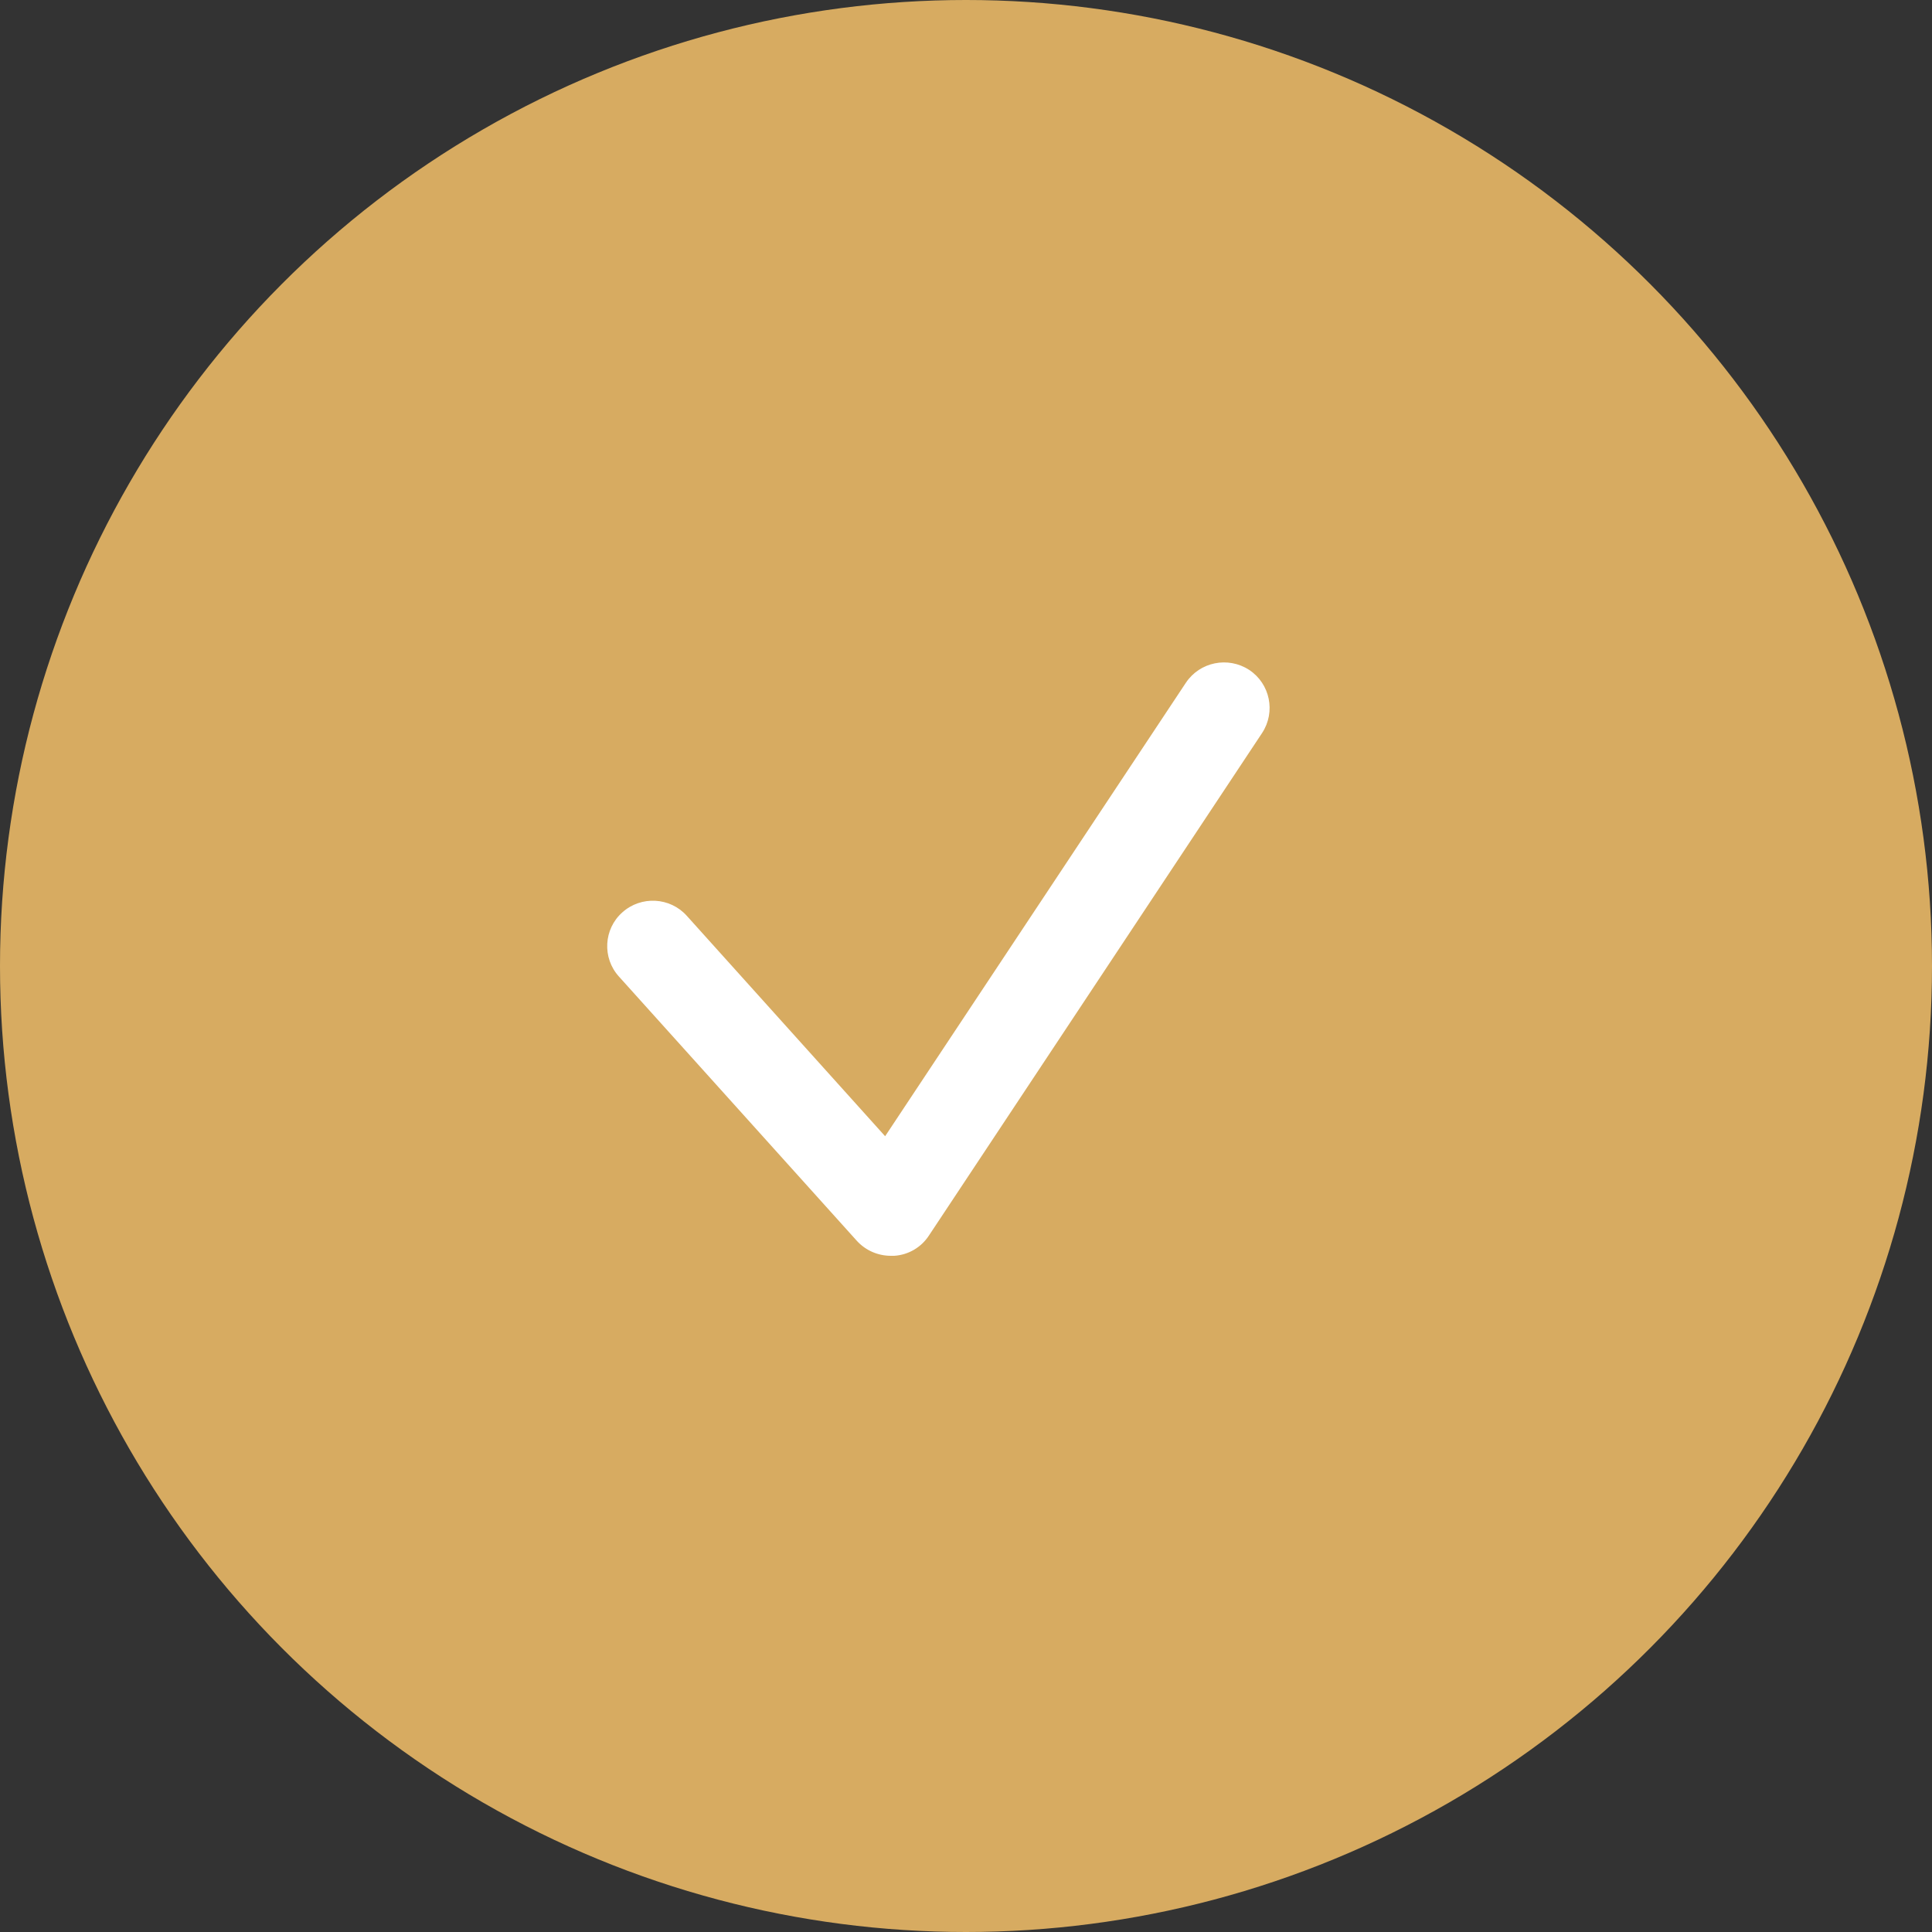 <?xml version="1.0" encoding="UTF-8"?> <svg xmlns="http://www.w3.org/2000/svg" width="28" height="28" viewBox="0 0 28 28" fill="none"><rect x="0" y="0" width="28" height="28" fill="#333333" stroke="none"/> <circle cx="14" cy="14" r="14" fill="#D7AB61"></circle> <path d="M12.911 18.2C12.722 18.2 12.543 18.121 12.417 17.982L8.97 14.153C8.725 13.883 8.748 13.464 9.019 13.223C9.291 12.979 9.711 13.002 9.953 13.272L12.828 16.467L17.186 9.896C17.388 9.592 17.798 9.51 18.103 9.708C18.408 9.909 18.491 10.318 18.292 10.622L13.463 17.906C13.351 18.078 13.165 18.187 12.96 18.2C12.944 18.2 12.927 18.2 12.911 18.2Z" fill="white"></path> </svg> 